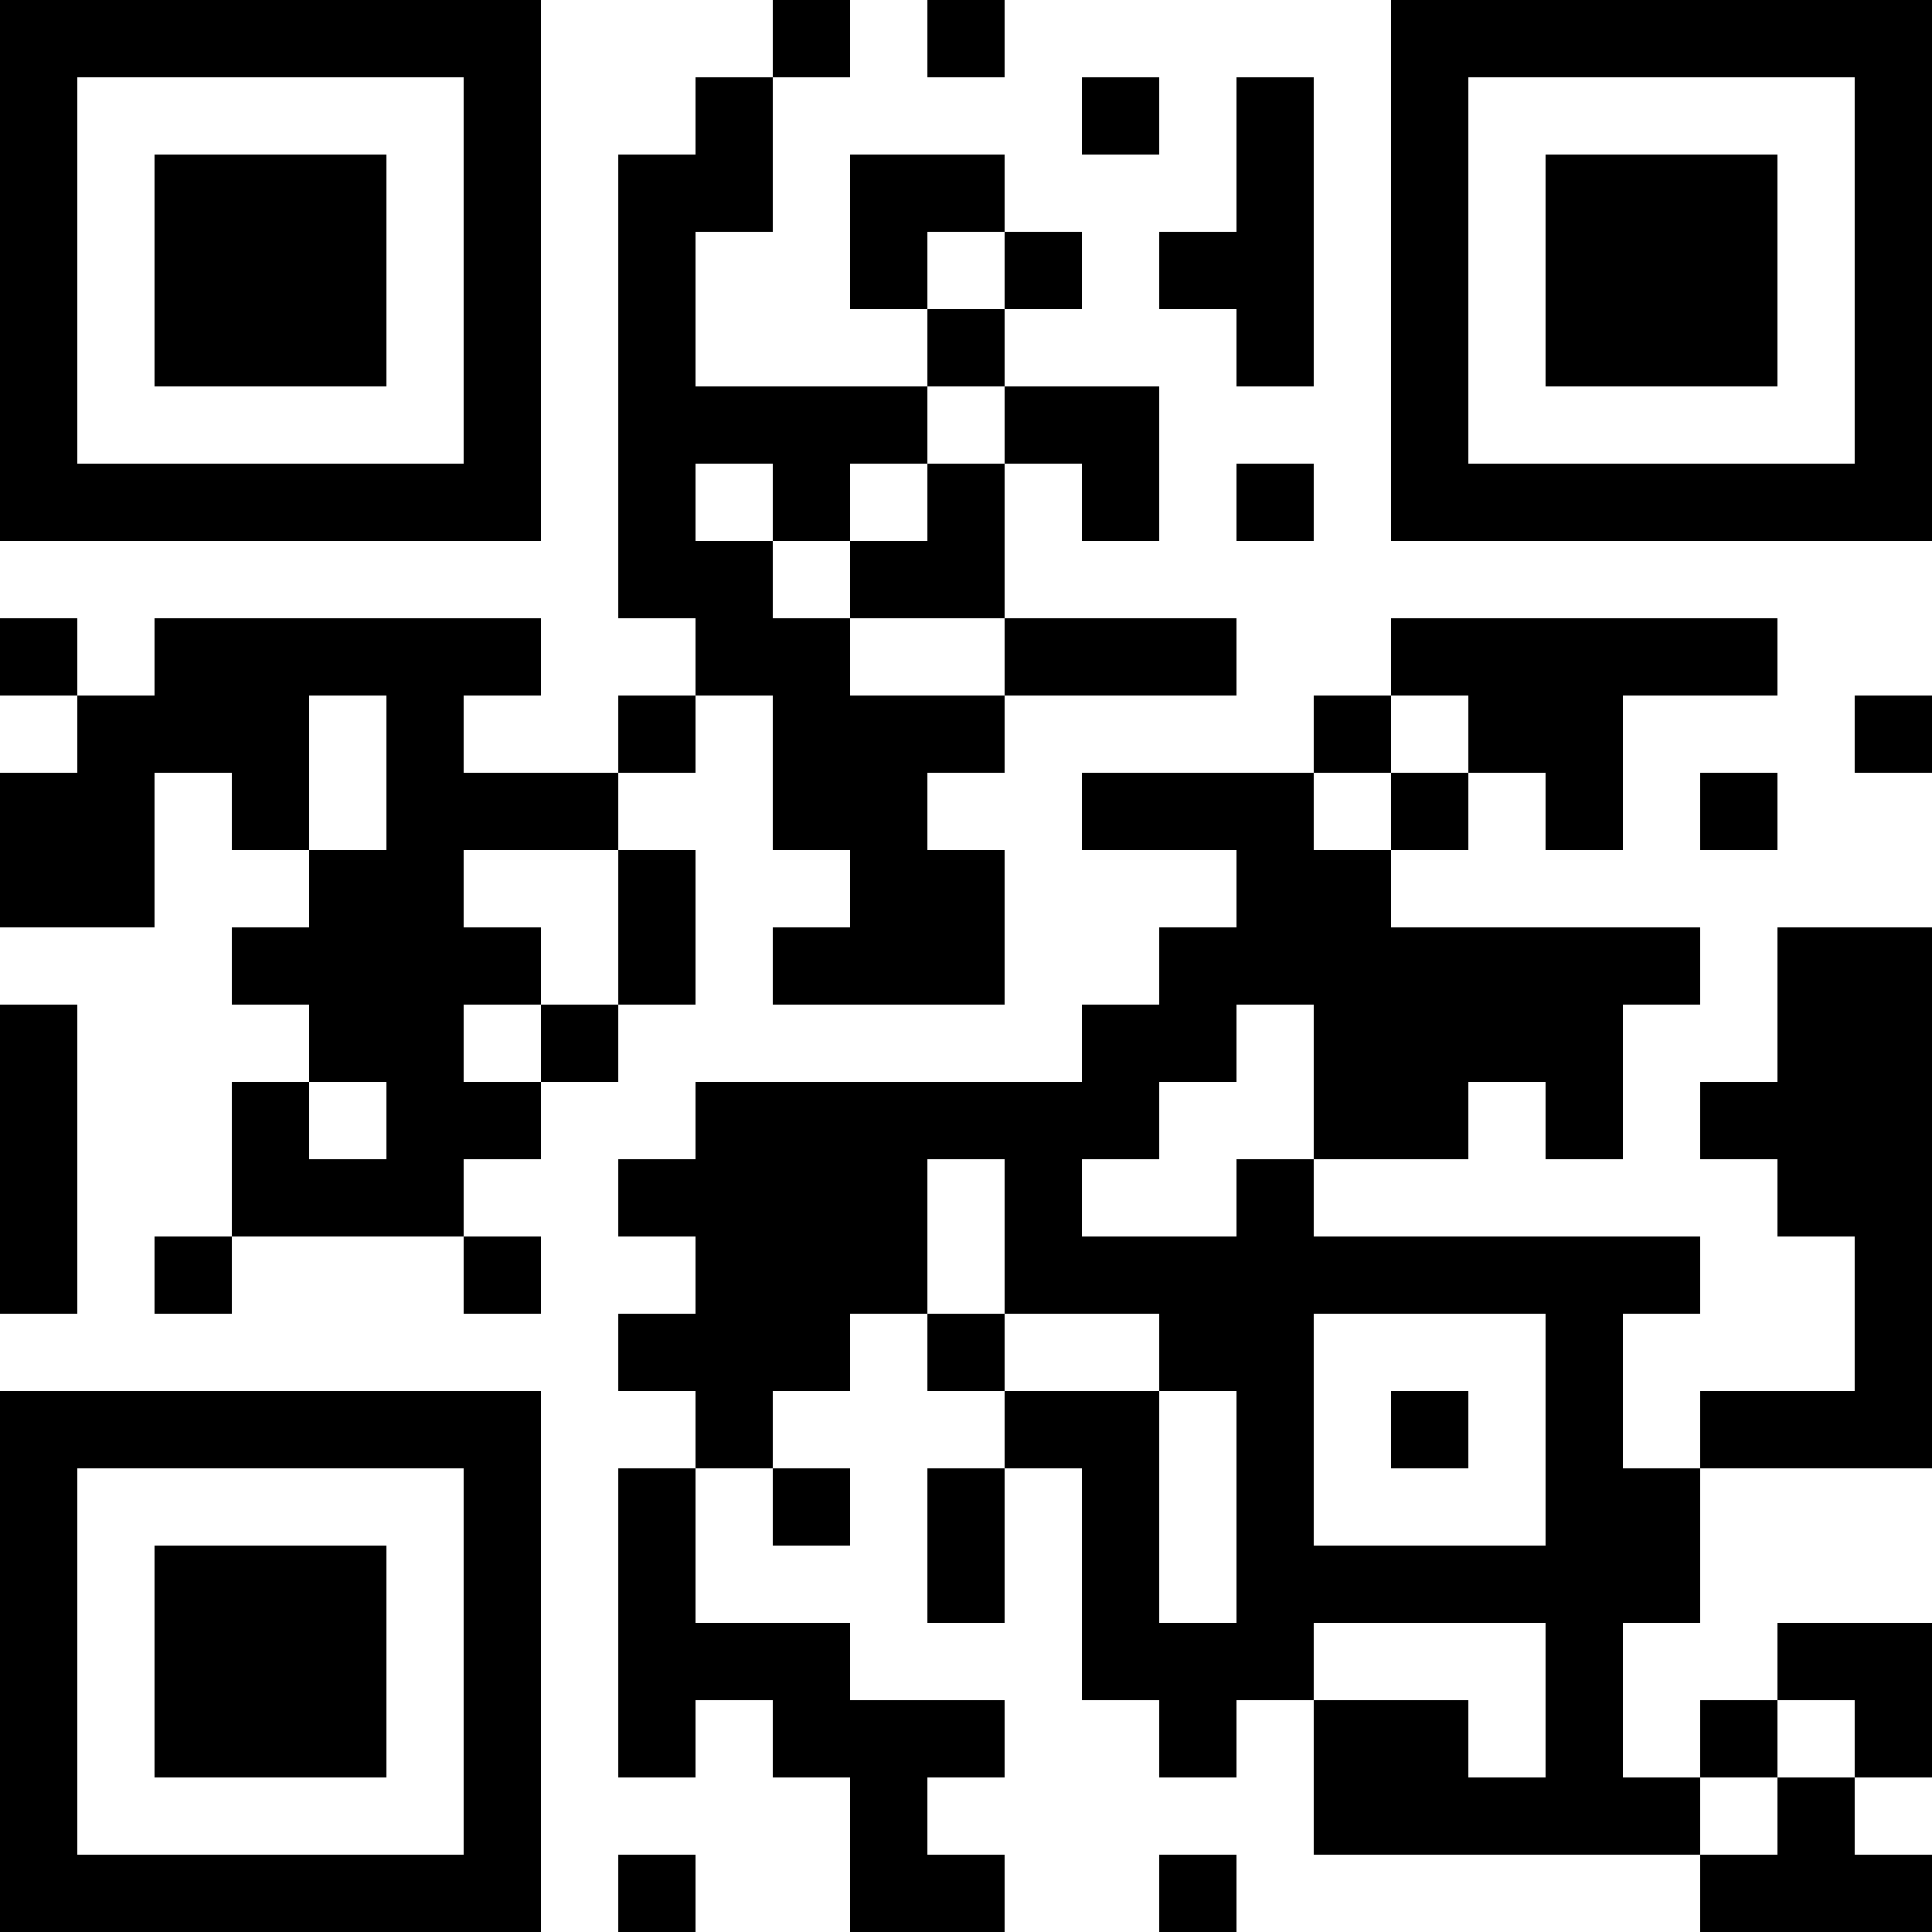 <?xml version="1.0" encoding="UTF-8"?>
<svg xmlns="http://www.w3.org/2000/svg" version="1.1" width="300" height="300" viewBox="0 0 300 300"><rect x="0" y="0" width="300" height="300" fill="#ffffff"/><g transform="scale(12)"><g transform="translate(0,0)"><path fill-rule="evenodd" d="M10 0L10 1L9 1L9 2L8 2L8 8L9 8L9 9L8 9L8 10L6 10L6 9L7 9L7 8L2 8L2 9L1 9L1 8L0 8L0 9L1 9L1 10L0 10L0 12L2 12L2 10L3 10L3 11L4 11L4 12L3 12L3 13L4 13L4 14L3 14L3 16L2 16L2 17L3 17L3 16L6 16L6 17L7 17L7 16L6 16L6 15L7 15L7 14L8 14L8 13L9 13L9 11L8 11L8 10L9 10L9 9L10 9L10 11L11 11L11 12L10 12L10 13L13 13L13 11L12 11L12 10L13 10L13 9L16 9L16 8L13 8L13 6L14 6L14 7L15 7L15 5L13 5L13 4L14 4L14 3L13 3L13 2L11 2L11 4L12 4L12 5L9 5L9 3L10 3L10 1L11 1L11 0ZM12 0L12 1L13 1L13 0ZM14 1L14 2L15 2L15 1ZM16 1L16 3L15 3L15 4L16 4L16 5L17 5L17 1ZM12 3L12 4L13 4L13 3ZM12 5L12 6L11 6L11 7L10 7L10 6L9 6L9 7L10 7L10 8L11 8L11 9L13 9L13 8L11 8L11 7L12 7L12 6L13 6L13 5ZM16 6L16 7L17 7L17 6ZM18 8L18 9L17 9L17 10L14 10L14 11L16 11L16 12L15 12L15 13L14 13L14 14L9 14L9 15L8 15L8 16L9 16L9 17L8 17L8 18L9 18L9 19L8 19L8 23L9 23L9 22L10 22L10 23L11 23L11 25L13 25L13 24L12 24L12 23L13 23L13 22L11 22L11 21L9 21L9 19L10 19L10 20L11 20L11 19L10 19L10 18L11 18L11 17L12 17L12 18L13 18L13 19L12 19L12 21L13 21L13 19L14 19L14 22L15 22L15 23L16 23L16 22L17 22L17 24L22 24L22 25L25 25L25 24L24 24L24 23L25 23L25 21L23 21L23 22L22 22L22 23L21 23L21 21L22 21L22 19L25 19L25 12L23 12L23 14L22 14L22 15L23 15L23 16L24 16L24 18L22 18L22 19L21 19L21 17L22 17L22 16L17 16L17 15L19 15L19 14L20 14L20 15L21 15L21 13L22 13L22 12L18 12L18 11L19 11L19 10L20 10L20 11L21 11L21 9L23 9L23 8ZM4 9L4 11L5 11L5 9ZM18 9L18 10L17 10L17 11L18 11L18 10L19 10L19 9ZM24 9L24 10L25 10L25 9ZM22 10L22 11L23 11L23 10ZM6 11L6 12L7 12L7 13L6 13L6 14L7 14L7 13L8 13L8 11ZM0 13L0 17L1 17L1 13ZM16 13L16 14L15 14L15 15L14 15L14 16L16 16L16 15L17 15L17 13ZM4 14L4 15L5 15L5 14ZM12 15L12 17L13 17L13 18L15 18L15 21L16 21L16 18L15 18L15 17L13 17L13 15ZM17 17L17 20L20 20L20 17ZM18 18L18 19L19 19L19 18ZM17 21L17 22L19 22L19 23L20 23L20 21ZM23 22L23 23L22 23L22 24L23 24L23 23L24 23L24 22ZM8 24L8 25L9 25L9 24ZM15 24L15 25L16 25L16 24ZM0 0L7 0L7 7L0 7ZM1 1L1 6L6 6L6 1ZM2 2L5 2L5 5L2 5ZM18 0L25 0L25 7L18 7ZM19 1L19 6L24 6L24 1ZM20 2L23 2L23 5L20 5ZM0 18L7 18L7 25L0 25ZM1 19L1 24L6 24L6 19ZM2 20L5 20L5 23L2 23Z" fill="#000000"/></g></g></svg>
